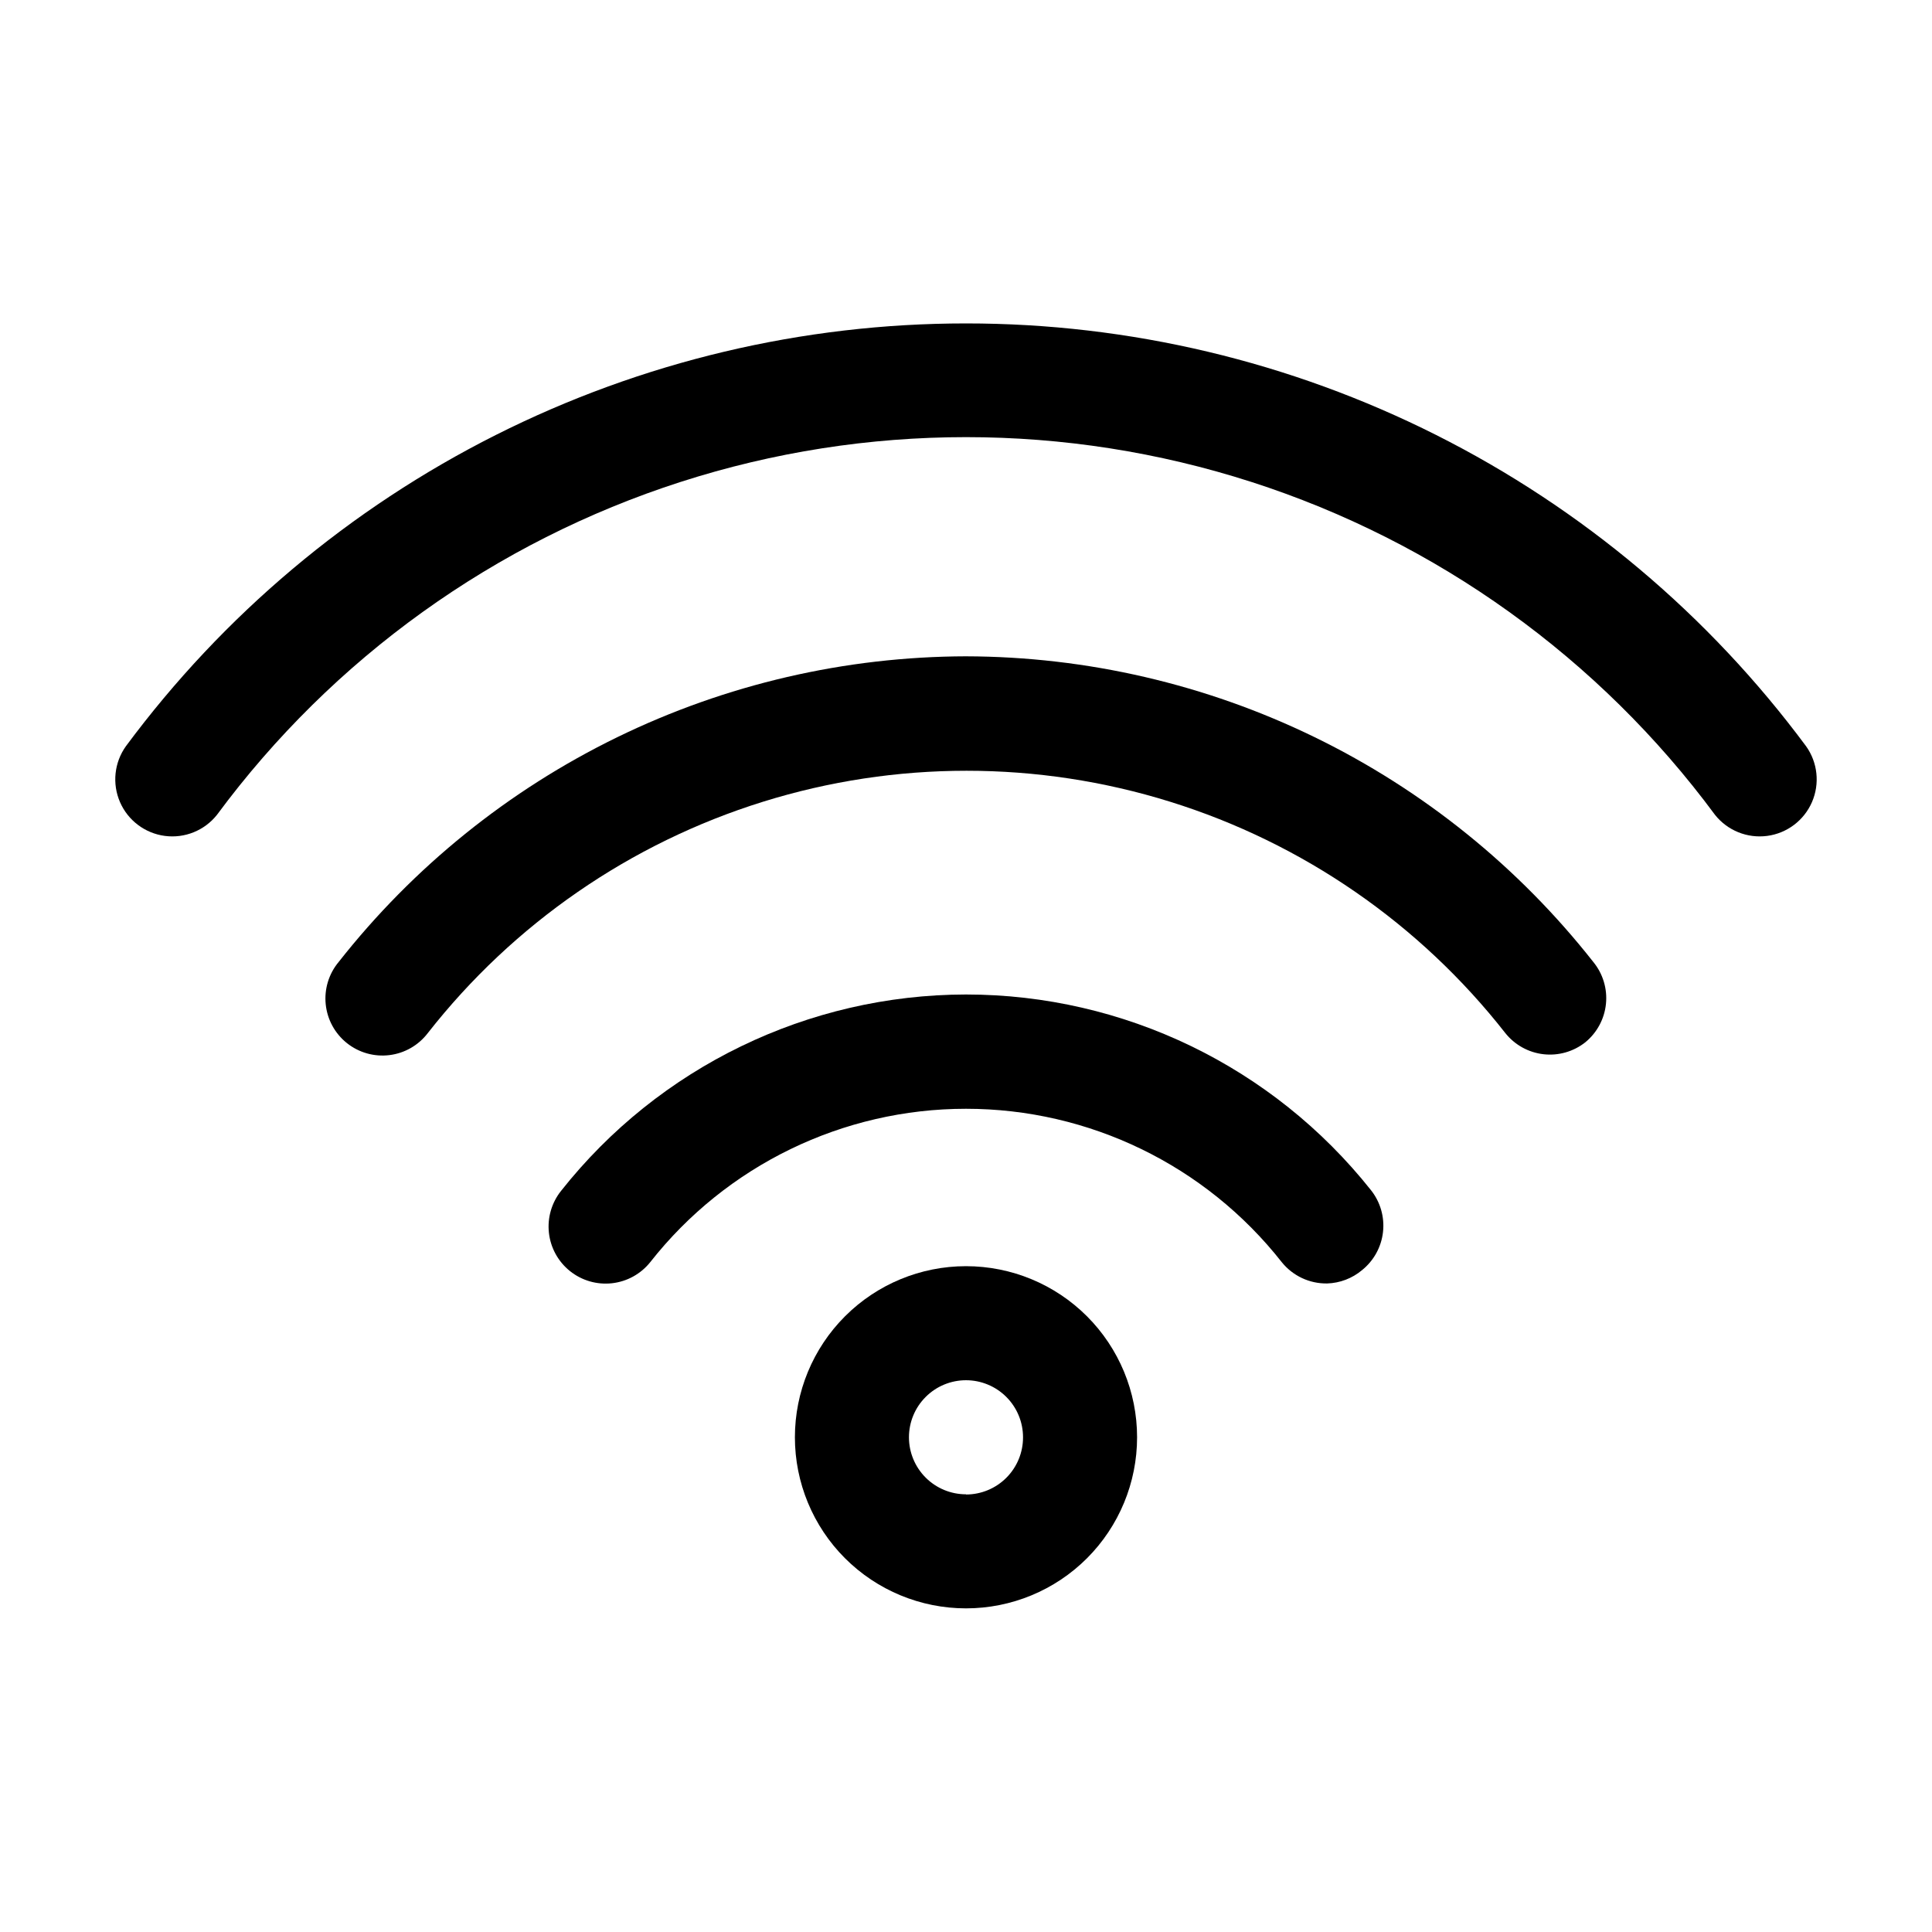 <?xml version="1.0" encoding="UTF-8"?>
<!-- Uploaded to: ICON Repo, www.iconrepo.com, Generator: ICON Repo Mixer Tools -->
<svg fill="#000000" width="800px" height="800px" version="1.1" viewBox="144 144 512 512" xmlns="http://www.w3.org/2000/svg">
 <g>
  <path d="m400 479.55c-12.027 0-23.559 4.777-32.062 13.281-8.504 8.504-13.281 20.035-13.281 32.062 0 12.023 4.777 23.559 13.281 32.062 8.504 8.5 20.035 13.277 32.062 13.277 12.023 0 23.559-4.777 32.062-13.277 8.5-8.504 13.277-20.039 13.277-32.062 0-12.027-4.777-23.559-13.277-32.062-8.504-8.504-20.039-13.281-32.062-13.281zm0 60.457c-4.012 0-7.856-1.594-10.688-4.426-2.836-2.836-4.43-6.68-4.43-10.688 0-4.012 1.594-7.856 4.43-10.688 2.832-2.836 6.676-4.43 10.688-4.43 4.008 0 7.852 1.594 10.688 4.43 2.832 2.832 4.426 6.676 4.426 10.688 0.012 4.016-1.574 7.871-4.41 10.719-2.836 2.844-6.688 4.445-10.703 4.445z"/>
  <path d="m400 317.93c-32.031 0.078-63.625 7.41-92.422 21.438-28.793 14.031-54.035 34.398-73.836 59.574-2.602 3.121-3.836 7.16-3.422 11.203 0.41 4.043 2.434 7.75 5.613 10.285 3.176 2.535 7.238 3.684 11.273 3.184 4.035-0.496 7.695-2.598 10.164-5.832 22.699-28.973 53.676-50.359 88.816-61.309 35.141-10.953 72.781-10.953 107.93 0 35.141 10.949 66.117 32.336 88.816 61.309 2.496 3.129 6.129 5.141 10.105 5.598 3.977 0.453 7.969-0.691 11.105-3.176 3.098-2.543 5.062-6.207 5.457-10.195 0.398-3.984-0.805-7.965-3.344-11.066-19.801-25.176-45.043-45.543-73.836-59.574-28.793-14.027-60.391-21.359-92.418-21.438z"/>
  <path d="m400 229.71c-43.285-0.008-85.965 10.121-124.63 29.578-38.66 19.457-72.227 47.703-98.008 82.469-3.082 4.32-3.676 9.941-1.559 14.809 2.113 4.867 6.629 8.27 11.891 8.961 5.262 0.691 10.5-1.426 13.801-5.582 30.715-41.543 73.691-72.398 122.87-88.227 49.18-15.828 102.09-15.828 151.26 0 49.18 15.828 92.156 46.684 122.87 88.227 3.301 4.156 8.543 6.273 13.805 5.582 5.262-0.691 9.773-4.094 11.891-8.961 2.113-4.867 1.52-10.488-1.562-14.809-25.781-34.766-59.348-63.012-98.008-82.469-38.664-19.457-81.344-29.586-124.62-29.578z"/>
  <path d="m400 407.55c-41.84 0.059-81.363 19.223-107.31 52.043-2.504 3.137-3.664 7.137-3.219 11.121 0.441 3.988 2.453 7.637 5.586 10.141 3.133 2.508 7.133 3.664 11.121 3.219 3.988-0.441 7.633-2.453 10.141-5.586 20.184-25.668 51.027-40.652 83.684-40.652 32.652 0 63.496 14.984 83.68 40.652 2.93 3.641 7.371 5.723 12.043 5.641 3.383-0.109 6.629-1.352 9.219-3.523 3.121-2.504 5.125-6.141 5.566-10.117 0.445-3.977-0.707-7.965-3.199-11.094-25.988-32.746-65.504-51.836-107.31-51.844z"/>
 </g>
</svg>